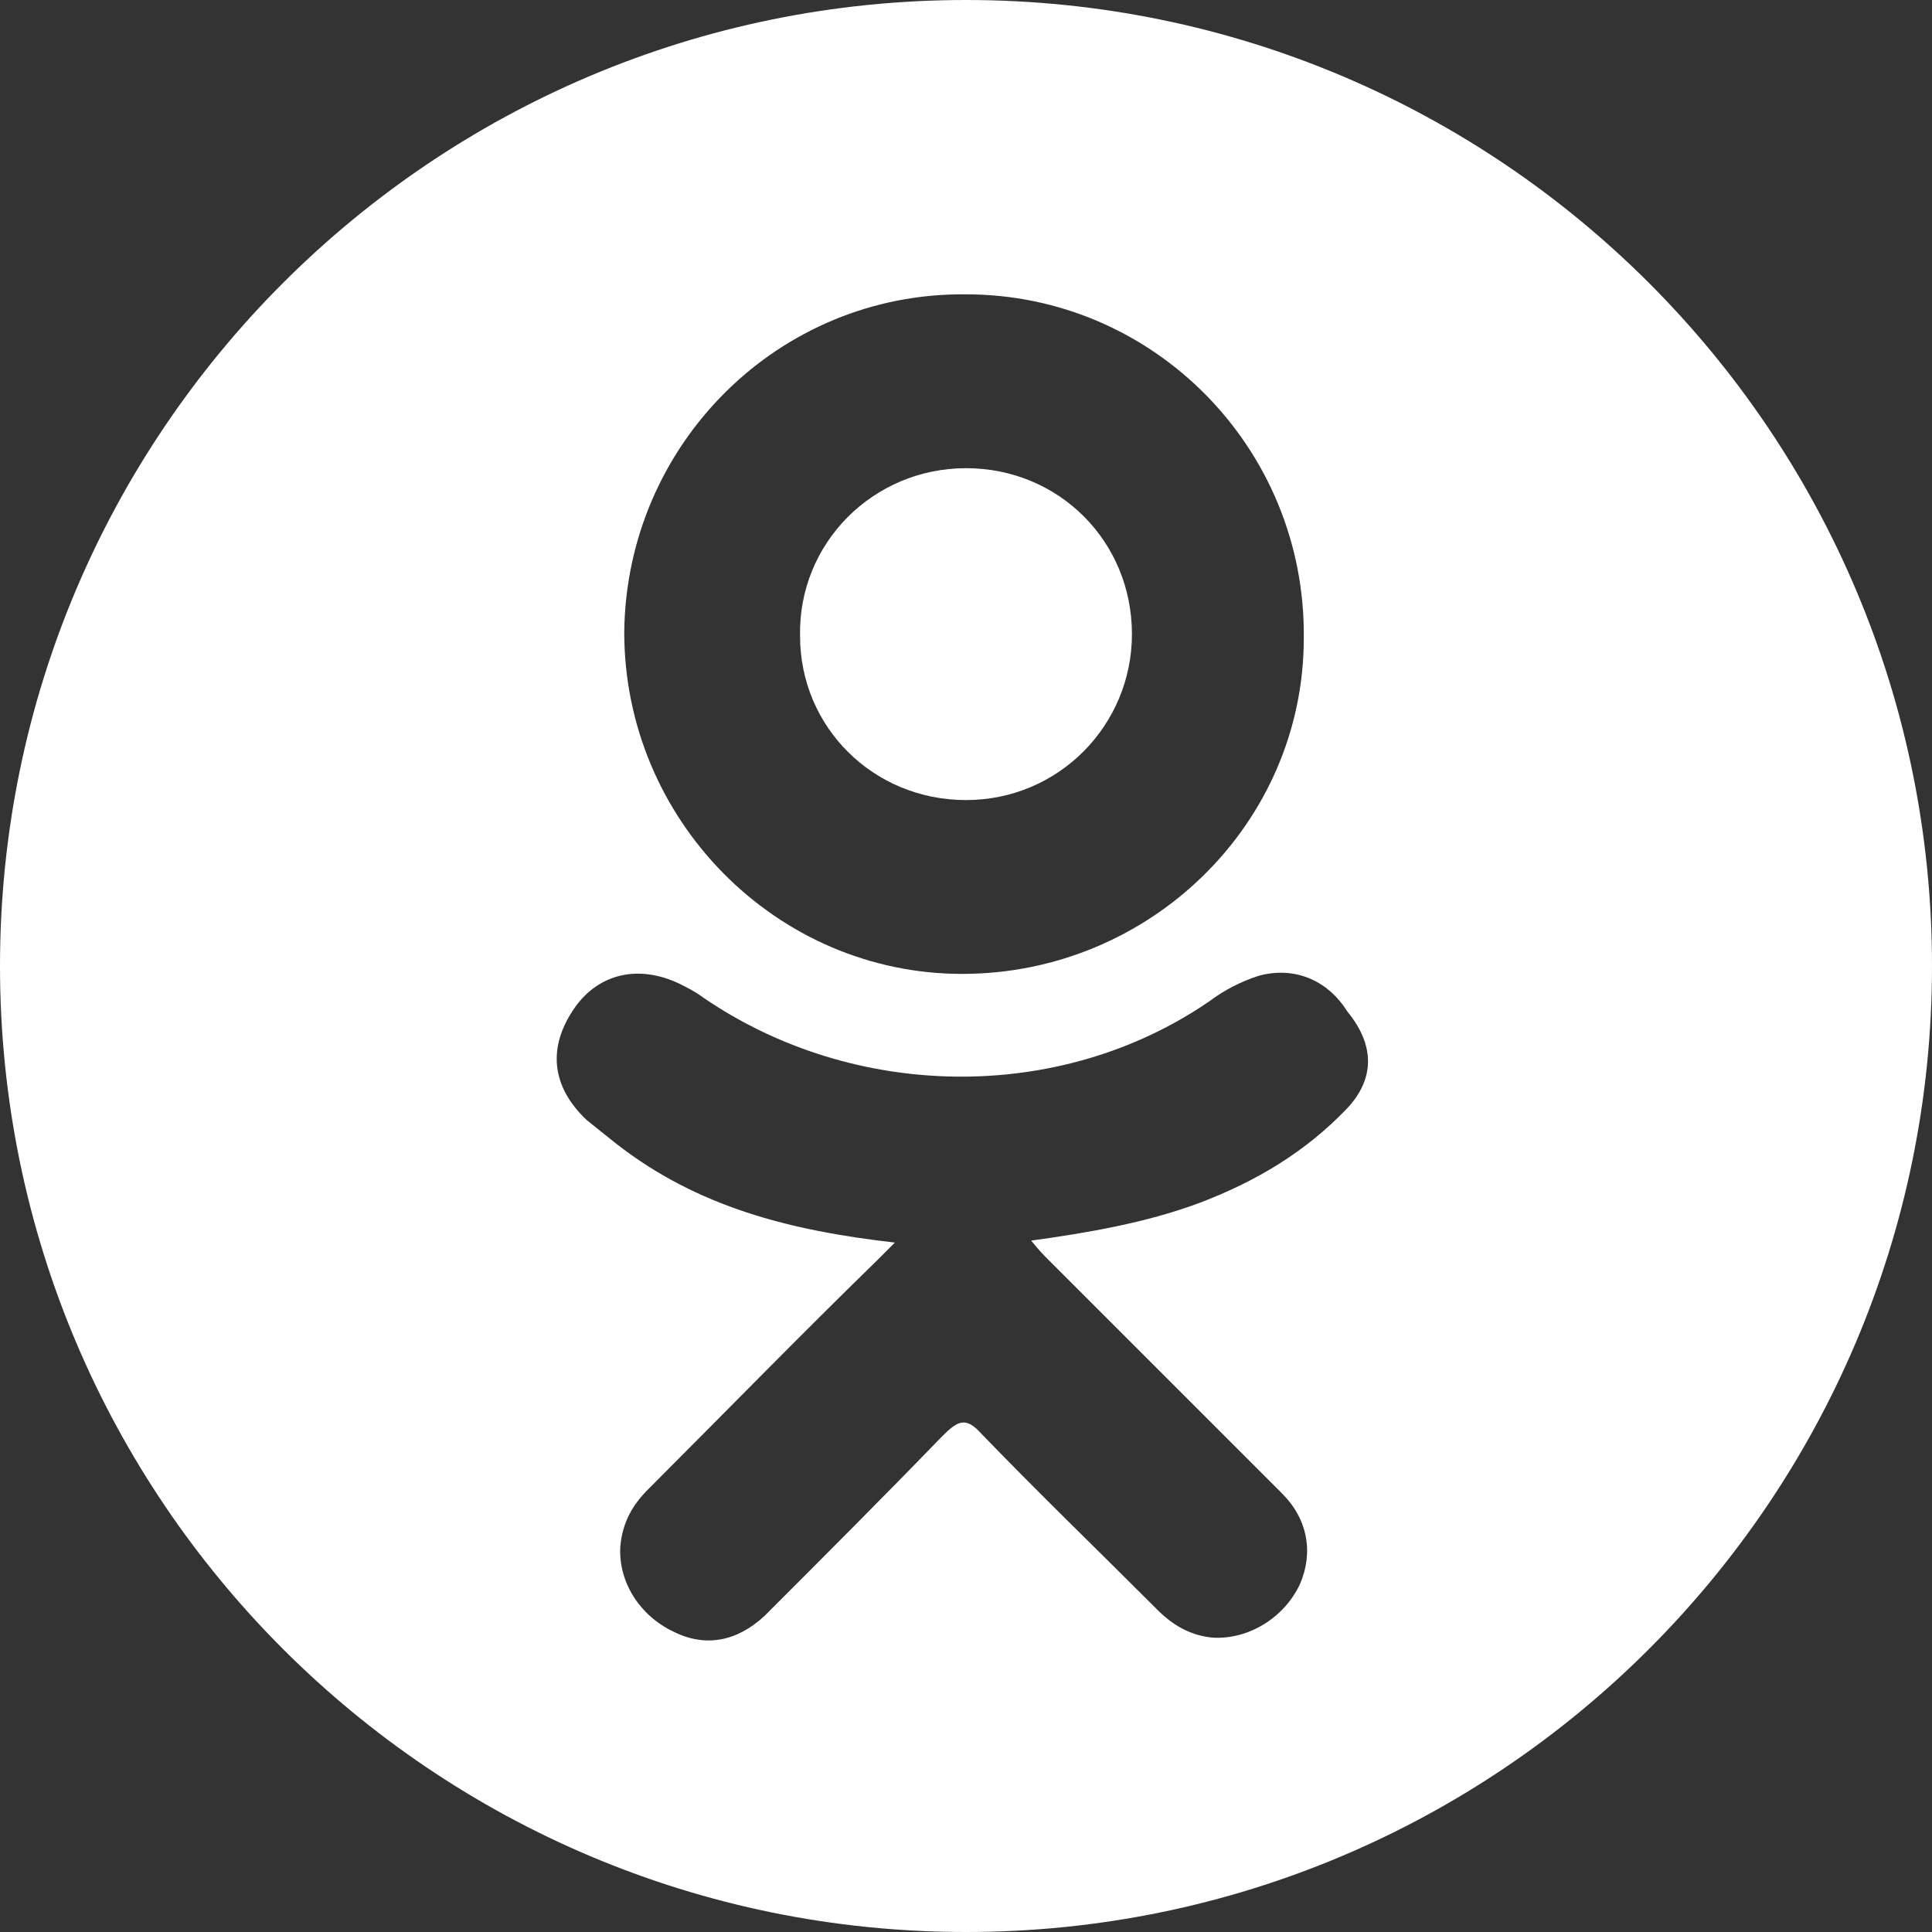 <?xml version="1.0" encoding="UTF-8"?> <!-- Generator: Adobe Illustrator 24.1.2, SVG Export Plug-In . SVG Version: 6.00 Build 0) --> <svg xmlns="http://www.w3.org/2000/svg" xmlns:xlink="http://www.w3.org/1999/xlink" id="Capa_1" x="0px" y="0px" viewBox="0 0 97.8 97.8" style="enable-background:new 0 0 97.8 97.8;" xml:space="preserve"><rect x="0" y="0" width="97.8" height="97.8" fill="#333333" stroke="none"/> <style type="text/css"> .st0{fill:#FFFFFF;} </style> <g> <g> <path class="st0" d="M48.9,40.5c4.7,0,8.4-3.8,8.4-8.4c0-4.7-3.7-8.4-8.4-8.4s-8.5,3.8-8.4,8.5C40.5,36.8,44.2,40.5,48.9,40.5z"></path> <path class="st0" d="M48.9,0C21.9,0,0,21.9,0,48.9s21.9,48.9,48.9,48.9s48.9-21.9,48.9-48.9S75.9,0,48.9,0z M48.9,14.9 c9.5,0,17.2,7.8,17.1,17.4c0,9.4-7.8,17-17.3,17c-9.4,0-17.1-7.8-17.1-17.3C31.7,22.5,39.4,14.8,48.9,14.9z M68.2,56.1 c-2.1,2.2-4.6,3.7-7.5,4.8c-2.7,1-5.6,1.5-8.5,1.9c0.4,0.5,0.6,0.7,0.9,1c3.9,3.9,7.9,7.9,11.8,11.8c1.3,1.3,1.6,3,0.9,4.6 c-0.8,1.7-2.6,2.8-4.4,2.7c-1.1-0.1-2-0.6-2.8-1.4c-3-3-6-5.9-8.9-8.9c-0.8-0.9-1.2-0.7-2,0.1c-3,3.1-6,6.1-9,9.1 c-1.4,1.3-3,1.6-4.6,0.8c-1.7-0.8-2.8-2.5-2.7-4.3c0.1-1.2,0.6-2.1,1.4-2.9c3.9-3.9,7.7-7.8,11.6-11.6c0.3-0.3,0.5-0.5,0.9-0.9 c-5.3-0.6-10-1.8-14.1-5c-0.5-0.4-1-0.8-1.5-1.2c-1.8-1.7-2-3.7-0.6-5.7c1.2-1.7,3.2-2.2,5.3-1.2c0.4,0.2,0.8,0.4,1.2,0.7 c7.6,5.2,18,5.4,25.6,0.2c0.8-0.6,1.6-1,2.5-1.3c1.8-0.5,3.5,0.2,4.5,1.8C69.6,52.9,69.6,54.6,68.2,56.1z"></path> </g> </g> </svg> 